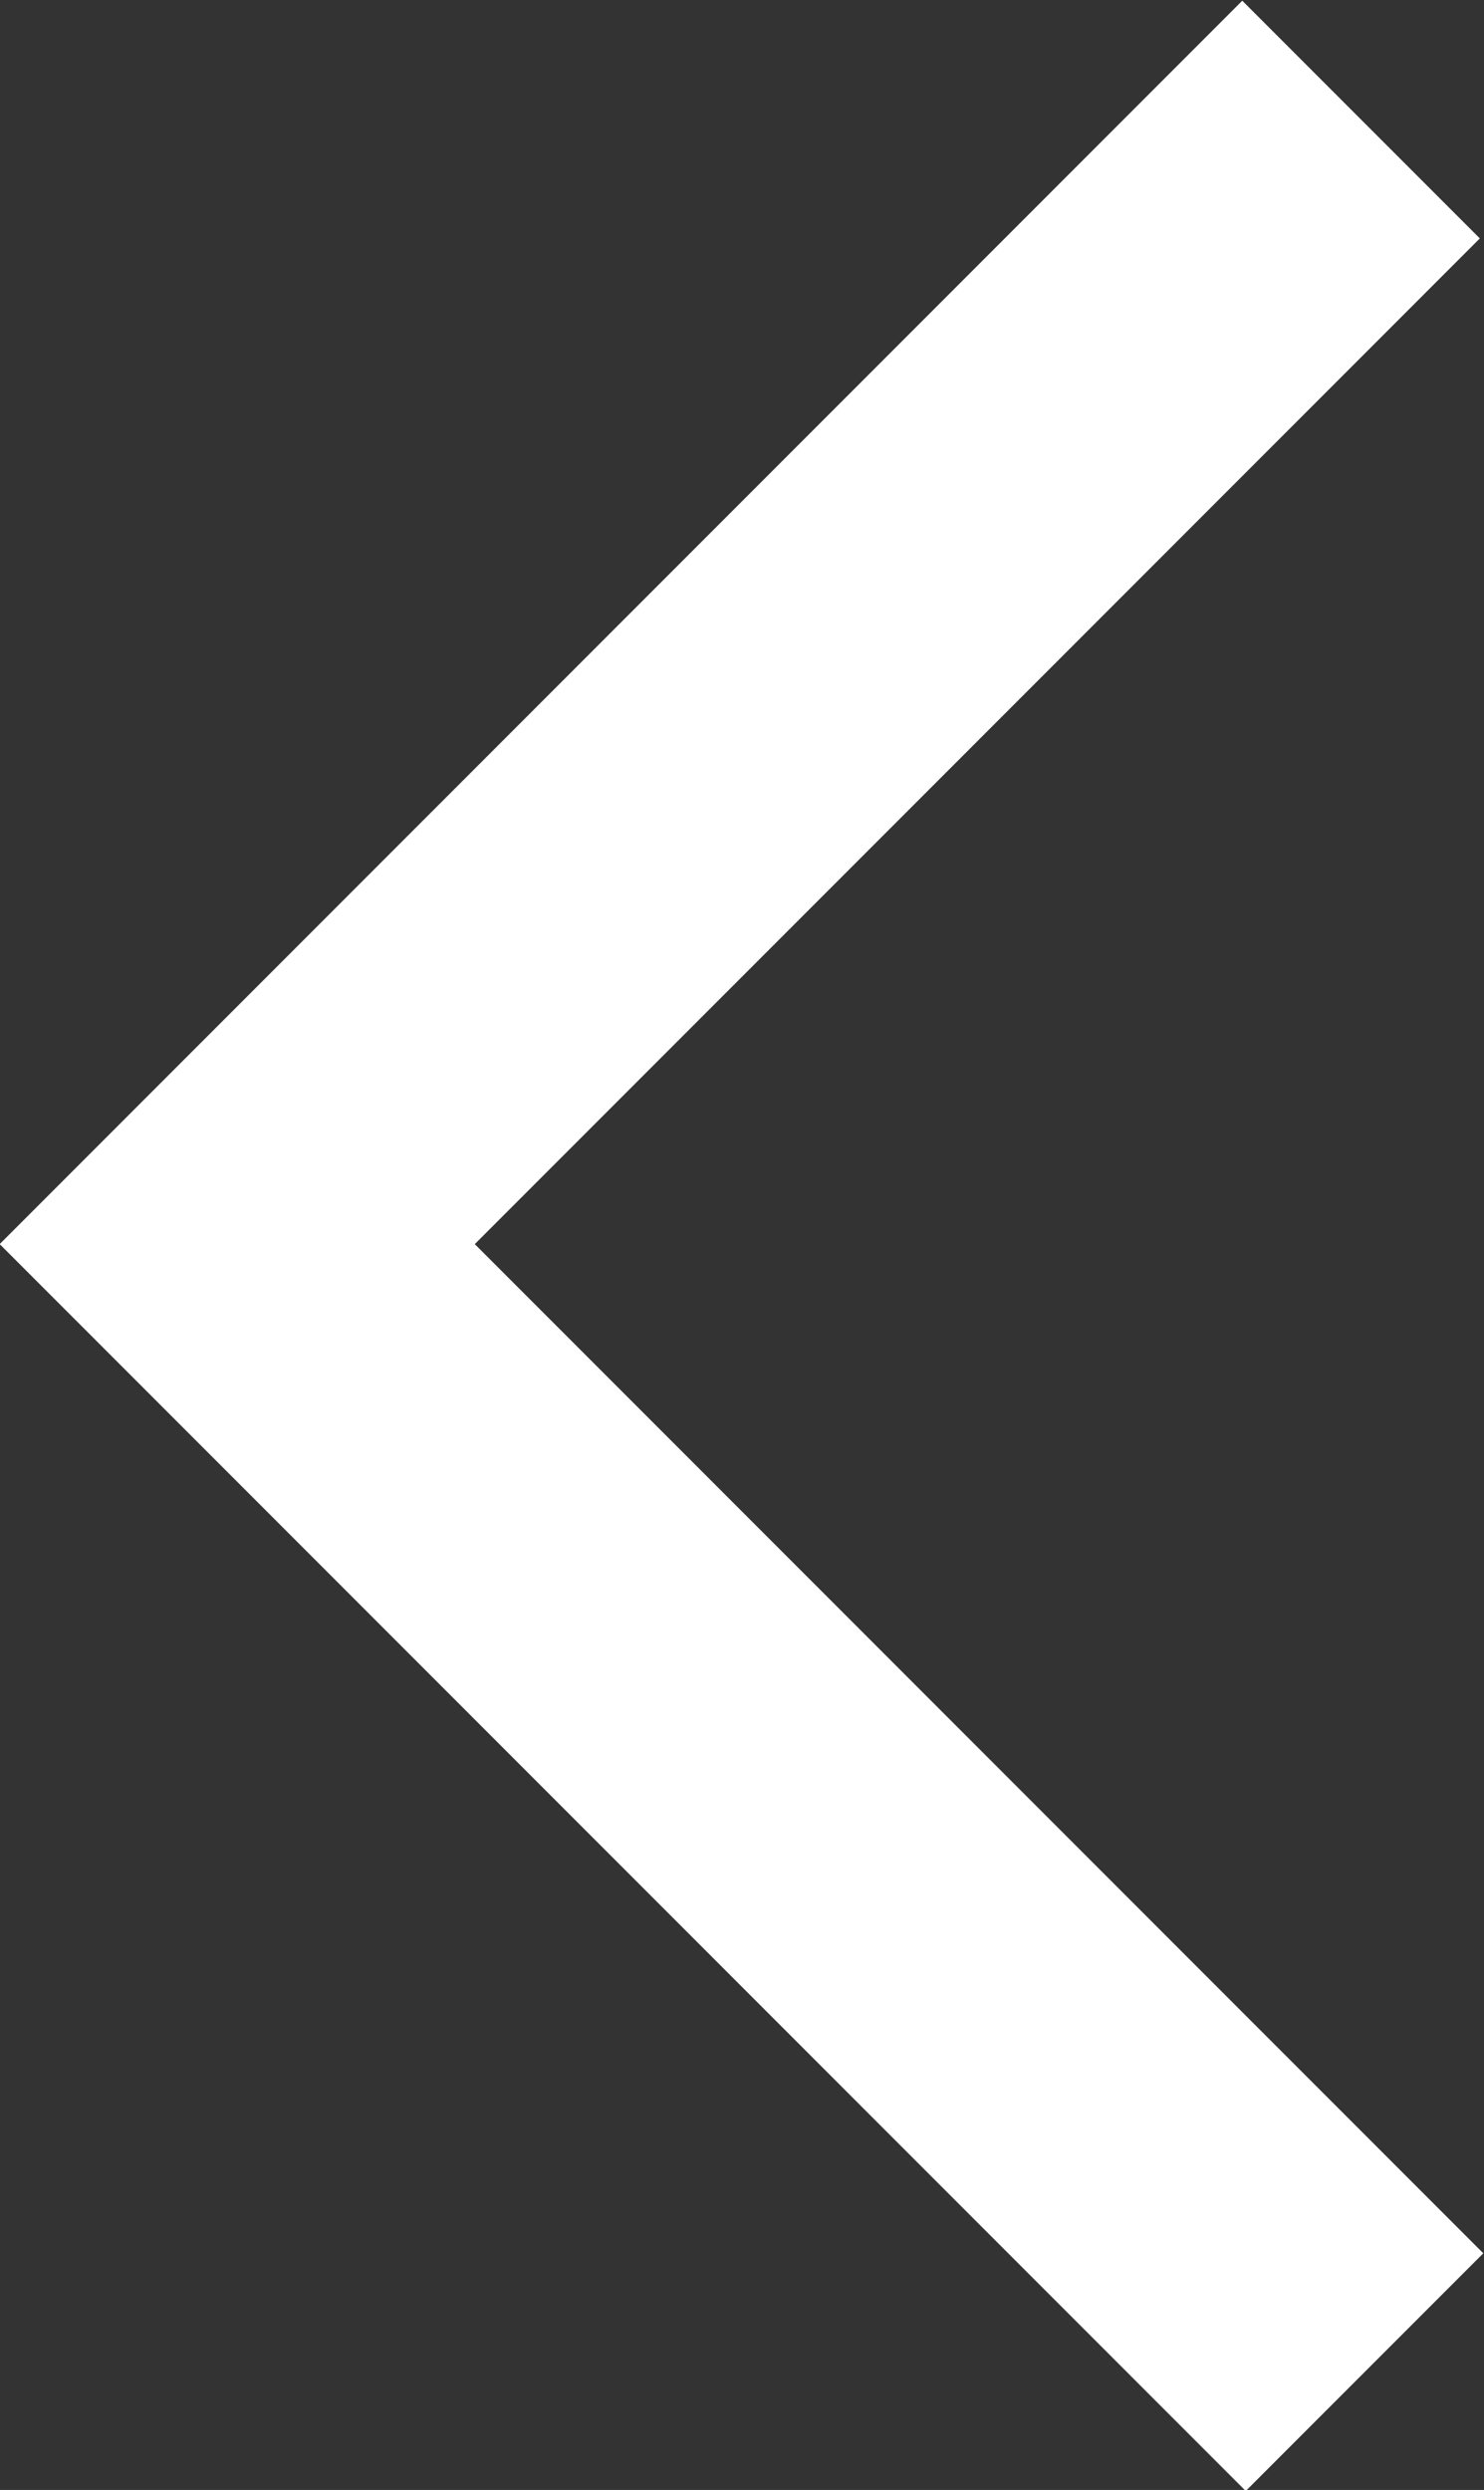 <svg xmlns="http://www.w3.org/2000/svg" width="8.57" height="14.37" viewBox="0 0 8.57 14.37"><rect x="0" y="0" width="8.57" height="14.37" fill="#333333" stroke="none"/><g id="Ebene_2" data-name="Ebene 2"><g id="Ebene_1-2" data-name="Ebene 1"><polyline points="7.86 0.69 1.37 7.18 7.88 13.69" fill="none" stroke="#fff" stroke-miterlimit="10" stroke-width="1.94"/></g></g></svg>